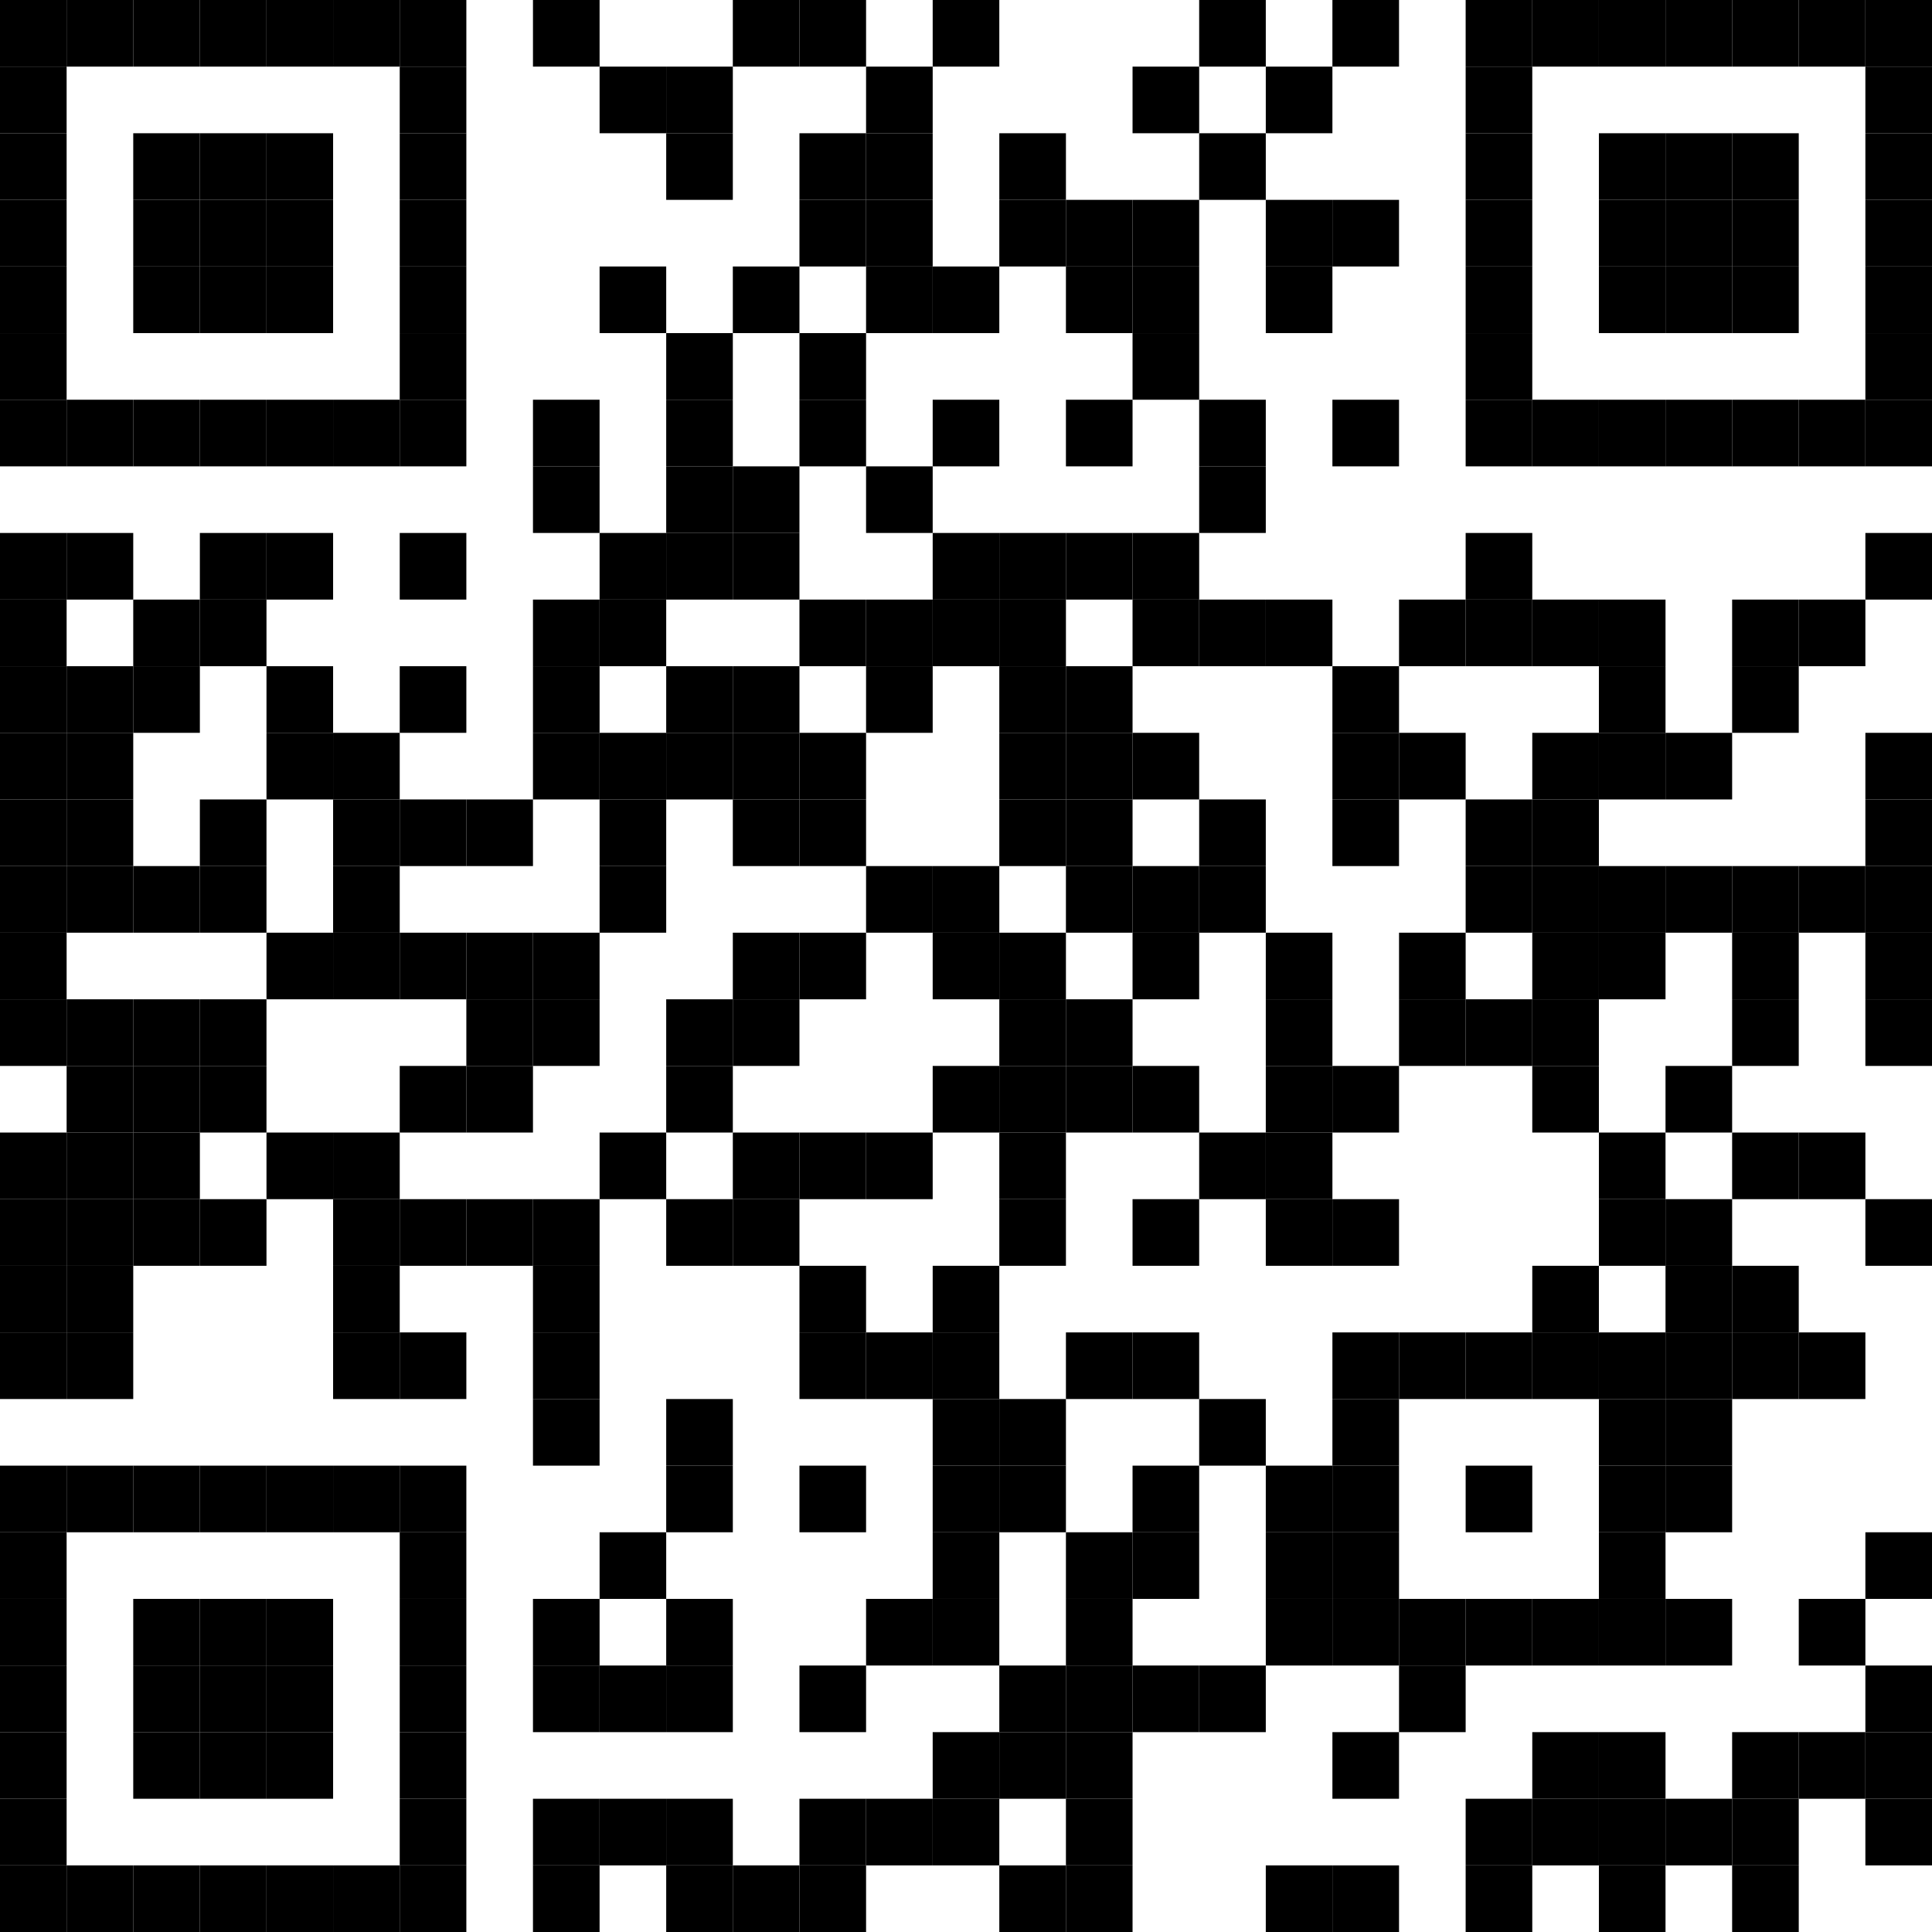 <svg xmlns="http://www.w3.org/2000/svg" width="250" height="250" viewBox="0 0 29 29" xmlns:xlink="http://www.w3.org/1999/xlink">
  <rect fill="#FFFFFF" width="100%" height="100%"/>
  <rect fill="#000000" width="1" height="1" id="template-link-qr-code"/>

        <use x="0" y="0" xlink:href="#template-link-qr-code"/>
        <use x="1" y="0" xlink:href="#template-link-qr-code"/>
        <use x="2" y="0" xlink:href="#template-link-qr-code"/>
        <use x="3" y="0" xlink:href="#template-link-qr-code"/>
        <use x="4" y="0" xlink:href="#template-link-qr-code"/>
        <use x="5" y="0" xlink:href="#template-link-qr-code"/>
        <use x="6" y="0" xlink:href="#template-link-qr-code"/>
<!---->        <use x="8" y="0" xlink:href="#template-link-qr-code"/>
<!----><!---->        <use x="11" y="0" xlink:href="#template-link-qr-code"/>
        <use x="12" y="0" xlink:href="#template-link-qr-code"/>
<!---->        <use x="14" y="0" xlink:href="#template-link-qr-code"/>
<!----><!----><!---->        <use x="18" y="0" xlink:href="#template-link-qr-code"/>
<!---->        <use x="20" y="0" xlink:href="#template-link-qr-code"/>
<!---->        <use x="22" y="0" xlink:href="#template-link-qr-code"/>
        <use x="23" y="0" xlink:href="#template-link-qr-code"/>
        <use x="24" y="0" xlink:href="#template-link-qr-code"/>
        <use x="25" y="0" xlink:href="#template-link-qr-code"/>
        <use x="26" y="0" xlink:href="#template-link-qr-code"/>
        <use x="27" y="0" xlink:href="#template-link-qr-code"/>
        <use x="28" y="0" xlink:href="#template-link-qr-code"/>
        <use x="0" y="1" xlink:href="#template-link-qr-code"/>
<!----><!----><!----><!----><!---->        <use x="6" y="1" xlink:href="#template-link-qr-code"/>
<!----><!---->        <use x="9" y="1" xlink:href="#template-link-qr-code"/>
        <use x="10" y="1" xlink:href="#template-link-qr-code"/>
<!----><!---->        <use x="13" y="1" xlink:href="#template-link-qr-code"/>
<!----><!----><!---->        <use x="17" y="1" xlink:href="#template-link-qr-code"/>
<!---->        <use x="19" y="1" xlink:href="#template-link-qr-code"/>
<!----><!---->        <use x="22" y="1" xlink:href="#template-link-qr-code"/>
<!----><!----><!----><!----><!---->        <use x="28" y="1" xlink:href="#template-link-qr-code"/>
        <use x="0" y="2" xlink:href="#template-link-qr-code"/>
<!---->        <use x="2" y="2" xlink:href="#template-link-qr-code"/>
        <use x="3" y="2" xlink:href="#template-link-qr-code"/>
        <use x="4" y="2" xlink:href="#template-link-qr-code"/>
<!---->        <use x="6" y="2" xlink:href="#template-link-qr-code"/>
<!----><!----><!---->        <use x="10" y="2" xlink:href="#template-link-qr-code"/>
<!---->        <use x="12" y="2" xlink:href="#template-link-qr-code"/>
        <use x="13" y="2" xlink:href="#template-link-qr-code"/>
<!---->        <use x="15" y="2" xlink:href="#template-link-qr-code"/>
<!----><!---->        <use x="18" y="2" xlink:href="#template-link-qr-code"/>
<!----><!----><!---->        <use x="22" y="2" xlink:href="#template-link-qr-code"/>
<!---->        <use x="24" y="2" xlink:href="#template-link-qr-code"/>
        <use x="25" y="2" xlink:href="#template-link-qr-code"/>
        <use x="26" y="2" xlink:href="#template-link-qr-code"/>
<!---->        <use x="28" y="2" xlink:href="#template-link-qr-code"/>
        <use x="0" y="3" xlink:href="#template-link-qr-code"/>
<!---->        <use x="2" y="3" xlink:href="#template-link-qr-code"/>
        <use x="3" y="3" xlink:href="#template-link-qr-code"/>
        <use x="4" y="3" xlink:href="#template-link-qr-code"/>
<!---->        <use x="6" y="3" xlink:href="#template-link-qr-code"/>
<!----><!----><!----><!----><!---->        <use x="12" y="3" xlink:href="#template-link-qr-code"/>
        <use x="13" y="3" xlink:href="#template-link-qr-code"/>
<!---->        <use x="15" y="3" xlink:href="#template-link-qr-code"/>
        <use x="16" y="3" xlink:href="#template-link-qr-code"/>
        <use x="17" y="3" xlink:href="#template-link-qr-code"/>
<!---->        <use x="19" y="3" xlink:href="#template-link-qr-code"/>
        <use x="20" y="3" xlink:href="#template-link-qr-code"/>
<!---->        <use x="22" y="3" xlink:href="#template-link-qr-code"/>
<!---->        <use x="24" y="3" xlink:href="#template-link-qr-code"/>
        <use x="25" y="3" xlink:href="#template-link-qr-code"/>
        <use x="26" y="3" xlink:href="#template-link-qr-code"/>
<!---->        <use x="28" y="3" xlink:href="#template-link-qr-code"/>
        <use x="0" y="4" xlink:href="#template-link-qr-code"/>
<!---->        <use x="2" y="4" xlink:href="#template-link-qr-code"/>
        <use x="3" y="4" xlink:href="#template-link-qr-code"/>
        <use x="4" y="4" xlink:href="#template-link-qr-code"/>
<!---->        <use x="6" y="4" xlink:href="#template-link-qr-code"/>
<!----><!---->        <use x="9" y="4" xlink:href="#template-link-qr-code"/>
<!---->        <use x="11" y="4" xlink:href="#template-link-qr-code"/>
<!---->        <use x="13" y="4" xlink:href="#template-link-qr-code"/>
        <use x="14" y="4" xlink:href="#template-link-qr-code"/>
<!---->        <use x="16" y="4" xlink:href="#template-link-qr-code"/>
        <use x="17" y="4" xlink:href="#template-link-qr-code"/>
<!---->        <use x="19" y="4" xlink:href="#template-link-qr-code"/>
<!----><!---->        <use x="22" y="4" xlink:href="#template-link-qr-code"/>
<!---->        <use x="24" y="4" xlink:href="#template-link-qr-code"/>
        <use x="25" y="4" xlink:href="#template-link-qr-code"/>
        <use x="26" y="4" xlink:href="#template-link-qr-code"/>
<!---->        <use x="28" y="4" xlink:href="#template-link-qr-code"/>
        <use x="0" y="5" xlink:href="#template-link-qr-code"/>
<!----><!----><!----><!----><!---->        <use x="6" y="5" xlink:href="#template-link-qr-code"/>
<!----><!----><!---->        <use x="10" y="5" xlink:href="#template-link-qr-code"/>
<!---->        <use x="12" y="5" xlink:href="#template-link-qr-code"/>
<!----><!----><!----><!---->        <use x="17" y="5" xlink:href="#template-link-qr-code"/>
<!----><!----><!----><!---->        <use x="22" y="5" xlink:href="#template-link-qr-code"/>
<!----><!----><!----><!----><!---->        <use x="28" y="5" xlink:href="#template-link-qr-code"/>
        <use x="0" y="6" xlink:href="#template-link-qr-code"/>
        <use x="1" y="6" xlink:href="#template-link-qr-code"/>
        <use x="2" y="6" xlink:href="#template-link-qr-code"/>
        <use x="3" y="6" xlink:href="#template-link-qr-code"/>
        <use x="4" y="6" xlink:href="#template-link-qr-code"/>
        <use x="5" y="6" xlink:href="#template-link-qr-code"/>
        <use x="6" y="6" xlink:href="#template-link-qr-code"/>
<!---->        <use x="8" y="6" xlink:href="#template-link-qr-code"/>
<!---->        <use x="10" y="6" xlink:href="#template-link-qr-code"/>
<!---->        <use x="12" y="6" xlink:href="#template-link-qr-code"/>
<!---->        <use x="14" y="6" xlink:href="#template-link-qr-code"/>
<!---->        <use x="16" y="6" xlink:href="#template-link-qr-code"/>
<!---->        <use x="18" y="6" xlink:href="#template-link-qr-code"/>
<!---->        <use x="20" y="6" xlink:href="#template-link-qr-code"/>
<!---->        <use x="22" y="6" xlink:href="#template-link-qr-code"/>
        <use x="23" y="6" xlink:href="#template-link-qr-code"/>
        <use x="24" y="6" xlink:href="#template-link-qr-code"/>
        <use x="25" y="6" xlink:href="#template-link-qr-code"/>
        <use x="26" y="6" xlink:href="#template-link-qr-code"/>
        <use x="27" y="6" xlink:href="#template-link-qr-code"/>
        <use x="28" y="6" xlink:href="#template-link-qr-code"/>
<!----><!----><!----><!----><!----><!----><!----><!---->        <use x="8" y="7" xlink:href="#template-link-qr-code"/>
<!---->        <use x="10" y="7" xlink:href="#template-link-qr-code"/>
        <use x="11" y="7" xlink:href="#template-link-qr-code"/>
<!---->        <use x="13" y="7" xlink:href="#template-link-qr-code"/>
<!----><!----><!----><!---->        <use x="18" y="7" xlink:href="#template-link-qr-code"/>
<!----><!----><!----><!----><!----><!----><!----><!----><!----><!---->        <use x="0" y="8" xlink:href="#template-link-qr-code"/>
        <use x="1" y="8" xlink:href="#template-link-qr-code"/>
<!---->        <use x="3" y="8" xlink:href="#template-link-qr-code"/>
        <use x="4" y="8" xlink:href="#template-link-qr-code"/>
<!---->        <use x="6" y="8" xlink:href="#template-link-qr-code"/>
<!----><!---->        <use x="9" y="8" xlink:href="#template-link-qr-code"/>
        <use x="10" y="8" xlink:href="#template-link-qr-code"/>
        <use x="11" y="8" xlink:href="#template-link-qr-code"/>
<!----><!---->        <use x="14" y="8" xlink:href="#template-link-qr-code"/>
        <use x="15" y="8" xlink:href="#template-link-qr-code"/>
        <use x="16" y="8" xlink:href="#template-link-qr-code"/>
        <use x="17" y="8" xlink:href="#template-link-qr-code"/>
<!----><!----><!----><!---->        <use x="22" y="8" xlink:href="#template-link-qr-code"/>
<!----><!----><!----><!----><!---->        <use x="28" y="8" xlink:href="#template-link-qr-code"/>
        <use x="0" y="9" xlink:href="#template-link-qr-code"/>
<!---->        <use x="2" y="9" xlink:href="#template-link-qr-code"/>
        <use x="3" y="9" xlink:href="#template-link-qr-code"/>
<!----><!----><!----><!---->        <use x="8" y="9" xlink:href="#template-link-qr-code"/>
        <use x="9" y="9" xlink:href="#template-link-qr-code"/>
<!----><!---->        <use x="12" y="9" xlink:href="#template-link-qr-code"/>
        <use x="13" y="9" xlink:href="#template-link-qr-code"/>
        <use x="14" y="9" xlink:href="#template-link-qr-code"/>
        <use x="15" y="9" xlink:href="#template-link-qr-code"/>
<!---->        <use x="17" y="9" xlink:href="#template-link-qr-code"/>
        <use x="18" y="9" xlink:href="#template-link-qr-code"/>
        <use x="19" y="9" xlink:href="#template-link-qr-code"/>
<!---->        <use x="21" y="9" xlink:href="#template-link-qr-code"/>
        <use x="22" y="9" xlink:href="#template-link-qr-code"/>
        <use x="23" y="9" xlink:href="#template-link-qr-code"/>
        <use x="24" y="9" xlink:href="#template-link-qr-code"/>
<!---->        <use x="26" y="9" xlink:href="#template-link-qr-code"/>
        <use x="27" y="9" xlink:href="#template-link-qr-code"/>
<!---->        <use x="0" y="10" xlink:href="#template-link-qr-code"/>
        <use x="1" y="10" xlink:href="#template-link-qr-code"/>
        <use x="2" y="10" xlink:href="#template-link-qr-code"/>
<!---->        <use x="4" y="10" xlink:href="#template-link-qr-code"/>
<!---->        <use x="6" y="10" xlink:href="#template-link-qr-code"/>
<!---->        <use x="8" y="10" xlink:href="#template-link-qr-code"/>
<!---->        <use x="10" y="10" xlink:href="#template-link-qr-code"/>
        <use x="11" y="10" xlink:href="#template-link-qr-code"/>
<!---->        <use x="13" y="10" xlink:href="#template-link-qr-code"/>
<!---->        <use x="15" y="10" xlink:href="#template-link-qr-code"/>
        <use x="16" y="10" xlink:href="#template-link-qr-code"/>
<!----><!----><!---->        <use x="20" y="10" xlink:href="#template-link-qr-code"/>
<!----><!----><!---->        <use x="24" y="10" xlink:href="#template-link-qr-code"/>
<!---->        <use x="26" y="10" xlink:href="#template-link-qr-code"/>
<!----><!---->        <use x="0" y="11" xlink:href="#template-link-qr-code"/>
        <use x="1" y="11" xlink:href="#template-link-qr-code"/>
<!----><!---->        <use x="4" y="11" xlink:href="#template-link-qr-code"/>
        <use x="5" y="11" xlink:href="#template-link-qr-code"/>
<!----><!---->        <use x="8" y="11" xlink:href="#template-link-qr-code"/>
        <use x="9" y="11" xlink:href="#template-link-qr-code"/>
        <use x="10" y="11" xlink:href="#template-link-qr-code"/>
        <use x="11" y="11" xlink:href="#template-link-qr-code"/>
        <use x="12" y="11" xlink:href="#template-link-qr-code"/>
<!----><!---->        <use x="15" y="11" xlink:href="#template-link-qr-code"/>
        <use x="16" y="11" xlink:href="#template-link-qr-code"/>
        <use x="17" y="11" xlink:href="#template-link-qr-code"/>
<!----><!---->        <use x="20" y="11" xlink:href="#template-link-qr-code"/>
        <use x="21" y="11" xlink:href="#template-link-qr-code"/>
<!---->        <use x="23" y="11" xlink:href="#template-link-qr-code"/>
        <use x="24" y="11" xlink:href="#template-link-qr-code"/>
        <use x="25" y="11" xlink:href="#template-link-qr-code"/>
<!----><!---->        <use x="28" y="11" xlink:href="#template-link-qr-code"/>
        <use x="0" y="12" xlink:href="#template-link-qr-code"/>
        <use x="1" y="12" xlink:href="#template-link-qr-code"/>
<!---->        <use x="3" y="12" xlink:href="#template-link-qr-code"/>
<!---->        <use x="5" y="12" xlink:href="#template-link-qr-code"/>
        <use x="6" y="12" xlink:href="#template-link-qr-code"/>
        <use x="7" y="12" xlink:href="#template-link-qr-code"/>
<!---->        <use x="9" y="12" xlink:href="#template-link-qr-code"/>
<!---->        <use x="11" y="12" xlink:href="#template-link-qr-code"/>
        <use x="12" y="12" xlink:href="#template-link-qr-code"/>
<!----><!---->        <use x="15" y="12" xlink:href="#template-link-qr-code"/>
        <use x="16" y="12" xlink:href="#template-link-qr-code"/>
<!---->        <use x="18" y="12" xlink:href="#template-link-qr-code"/>
<!---->        <use x="20" y="12" xlink:href="#template-link-qr-code"/>
<!---->        <use x="22" y="12" xlink:href="#template-link-qr-code"/>
        <use x="23" y="12" xlink:href="#template-link-qr-code"/>
<!----><!----><!----><!---->        <use x="28" y="12" xlink:href="#template-link-qr-code"/>
        <use x="0" y="13" xlink:href="#template-link-qr-code"/>
        <use x="1" y="13" xlink:href="#template-link-qr-code"/>
        <use x="2" y="13" xlink:href="#template-link-qr-code"/>
        <use x="3" y="13" xlink:href="#template-link-qr-code"/>
<!---->        <use x="5" y="13" xlink:href="#template-link-qr-code"/>
<!----><!----><!---->        <use x="9" y="13" xlink:href="#template-link-qr-code"/>
<!----><!----><!---->        <use x="13" y="13" xlink:href="#template-link-qr-code"/>
        <use x="14" y="13" xlink:href="#template-link-qr-code"/>
<!---->        <use x="16" y="13" xlink:href="#template-link-qr-code"/>
        <use x="17" y="13" xlink:href="#template-link-qr-code"/>
        <use x="18" y="13" xlink:href="#template-link-qr-code"/>
<!----><!----><!---->        <use x="22" y="13" xlink:href="#template-link-qr-code"/>
        <use x="23" y="13" xlink:href="#template-link-qr-code"/>
        <use x="24" y="13" xlink:href="#template-link-qr-code"/>
        <use x="25" y="13" xlink:href="#template-link-qr-code"/>
        <use x="26" y="13" xlink:href="#template-link-qr-code"/>
        <use x="27" y="13" xlink:href="#template-link-qr-code"/>
        <use x="28" y="13" xlink:href="#template-link-qr-code"/>
        <use x="0" y="14" xlink:href="#template-link-qr-code"/>
<!----><!----><!---->        <use x="4" y="14" xlink:href="#template-link-qr-code"/>
        <use x="5" y="14" xlink:href="#template-link-qr-code"/>
        <use x="6" y="14" xlink:href="#template-link-qr-code"/>
        <use x="7" y="14" xlink:href="#template-link-qr-code"/>
        <use x="8" y="14" xlink:href="#template-link-qr-code"/>
<!----><!---->        <use x="11" y="14" xlink:href="#template-link-qr-code"/>
        <use x="12" y="14" xlink:href="#template-link-qr-code"/>
<!---->        <use x="14" y="14" xlink:href="#template-link-qr-code"/>
        <use x="15" y="14" xlink:href="#template-link-qr-code"/>
<!---->        <use x="17" y="14" xlink:href="#template-link-qr-code"/>
<!---->        <use x="19" y="14" xlink:href="#template-link-qr-code"/>
<!---->        <use x="21" y="14" xlink:href="#template-link-qr-code"/>
<!---->        <use x="23" y="14" xlink:href="#template-link-qr-code"/>
        <use x="24" y="14" xlink:href="#template-link-qr-code"/>
<!---->        <use x="26" y="14" xlink:href="#template-link-qr-code"/>
<!---->        <use x="28" y="14" xlink:href="#template-link-qr-code"/>
        <use x="0" y="15" xlink:href="#template-link-qr-code"/>
        <use x="1" y="15" xlink:href="#template-link-qr-code"/>
        <use x="2" y="15" xlink:href="#template-link-qr-code"/>
        <use x="3" y="15" xlink:href="#template-link-qr-code"/>
<!----><!----><!---->        <use x="7" y="15" xlink:href="#template-link-qr-code"/>
        <use x="8" y="15" xlink:href="#template-link-qr-code"/>
<!---->        <use x="10" y="15" xlink:href="#template-link-qr-code"/>
        <use x="11" y="15" xlink:href="#template-link-qr-code"/>
<!----><!----><!---->        <use x="15" y="15" xlink:href="#template-link-qr-code"/>
        <use x="16" y="15" xlink:href="#template-link-qr-code"/>
<!----><!---->        <use x="19" y="15" xlink:href="#template-link-qr-code"/>
<!---->        <use x="21" y="15" xlink:href="#template-link-qr-code"/>
        <use x="22" y="15" xlink:href="#template-link-qr-code"/>
        <use x="23" y="15" xlink:href="#template-link-qr-code"/>
<!----><!---->        <use x="26" y="15" xlink:href="#template-link-qr-code"/>
<!---->        <use x="28" y="15" xlink:href="#template-link-qr-code"/>
<!---->        <use x="1" y="16" xlink:href="#template-link-qr-code"/>
        <use x="2" y="16" xlink:href="#template-link-qr-code"/>
        <use x="3" y="16" xlink:href="#template-link-qr-code"/>
<!----><!---->        <use x="6" y="16" xlink:href="#template-link-qr-code"/>
        <use x="7" y="16" xlink:href="#template-link-qr-code"/>
<!----><!---->        <use x="10" y="16" xlink:href="#template-link-qr-code"/>
<!----><!----><!---->        <use x="14" y="16" xlink:href="#template-link-qr-code"/>
        <use x="15" y="16" xlink:href="#template-link-qr-code"/>
        <use x="16" y="16" xlink:href="#template-link-qr-code"/>
        <use x="17" y="16" xlink:href="#template-link-qr-code"/>
<!---->        <use x="19" y="16" xlink:href="#template-link-qr-code"/>
        <use x="20" y="16" xlink:href="#template-link-qr-code"/>
<!----><!---->        <use x="23" y="16" xlink:href="#template-link-qr-code"/>
<!---->        <use x="25" y="16" xlink:href="#template-link-qr-code"/>
<!----><!----><!---->        <use x="0" y="17" xlink:href="#template-link-qr-code"/>
        <use x="1" y="17" xlink:href="#template-link-qr-code"/>
        <use x="2" y="17" xlink:href="#template-link-qr-code"/>
<!---->        <use x="4" y="17" xlink:href="#template-link-qr-code"/>
        <use x="5" y="17" xlink:href="#template-link-qr-code"/>
<!----><!----><!---->        <use x="9" y="17" xlink:href="#template-link-qr-code"/>
<!---->        <use x="11" y="17" xlink:href="#template-link-qr-code"/>
        <use x="12" y="17" xlink:href="#template-link-qr-code"/>
        <use x="13" y="17" xlink:href="#template-link-qr-code"/>
<!---->        <use x="15" y="17" xlink:href="#template-link-qr-code"/>
<!----><!---->        <use x="18" y="17" xlink:href="#template-link-qr-code"/>
        <use x="19" y="17" xlink:href="#template-link-qr-code"/>
<!----><!----><!----><!---->        <use x="24" y="17" xlink:href="#template-link-qr-code"/>
<!---->        <use x="26" y="17" xlink:href="#template-link-qr-code"/>
        <use x="27" y="17" xlink:href="#template-link-qr-code"/>
<!---->        <use x="0" y="18" xlink:href="#template-link-qr-code"/>
        <use x="1" y="18" xlink:href="#template-link-qr-code"/>
        <use x="2" y="18" xlink:href="#template-link-qr-code"/>
        <use x="3" y="18" xlink:href="#template-link-qr-code"/>
<!---->        <use x="5" y="18" xlink:href="#template-link-qr-code"/>
        <use x="6" y="18" xlink:href="#template-link-qr-code"/>
        <use x="7" y="18" xlink:href="#template-link-qr-code"/>
        <use x="8" y="18" xlink:href="#template-link-qr-code"/>
<!---->        <use x="10" y="18" xlink:href="#template-link-qr-code"/>
        <use x="11" y="18" xlink:href="#template-link-qr-code"/>
<!----><!----><!---->        <use x="15" y="18" xlink:href="#template-link-qr-code"/>
<!---->        <use x="17" y="18" xlink:href="#template-link-qr-code"/>
<!---->        <use x="19" y="18" xlink:href="#template-link-qr-code"/>
        <use x="20" y="18" xlink:href="#template-link-qr-code"/>
<!----><!----><!---->        <use x="24" y="18" xlink:href="#template-link-qr-code"/>
        <use x="25" y="18" xlink:href="#template-link-qr-code"/>
<!----><!---->        <use x="28" y="18" xlink:href="#template-link-qr-code"/>
        <use x="0" y="19" xlink:href="#template-link-qr-code"/>
        <use x="1" y="19" xlink:href="#template-link-qr-code"/>
<!----><!----><!---->        <use x="5" y="19" xlink:href="#template-link-qr-code"/>
<!----><!---->        <use x="8" y="19" xlink:href="#template-link-qr-code"/>
<!----><!----><!---->        <use x="12" y="19" xlink:href="#template-link-qr-code"/>
<!---->        <use x="14" y="19" xlink:href="#template-link-qr-code"/>
<!----><!----><!----><!----><!----><!----><!----><!---->        <use x="23" y="19" xlink:href="#template-link-qr-code"/>
<!---->        <use x="25" y="19" xlink:href="#template-link-qr-code"/>
        <use x="26" y="19" xlink:href="#template-link-qr-code"/>
<!----><!---->        <use x="0" y="20" xlink:href="#template-link-qr-code"/>
        <use x="1" y="20" xlink:href="#template-link-qr-code"/>
<!----><!----><!---->        <use x="5" y="20" xlink:href="#template-link-qr-code"/>
        <use x="6" y="20" xlink:href="#template-link-qr-code"/>
<!---->        <use x="8" y="20" xlink:href="#template-link-qr-code"/>
<!----><!----><!---->        <use x="12" y="20" xlink:href="#template-link-qr-code"/>
        <use x="13" y="20" xlink:href="#template-link-qr-code"/>
        <use x="14" y="20" xlink:href="#template-link-qr-code"/>
<!---->        <use x="16" y="20" xlink:href="#template-link-qr-code"/>
        <use x="17" y="20" xlink:href="#template-link-qr-code"/>
<!----><!---->        <use x="20" y="20" xlink:href="#template-link-qr-code"/>
        <use x="21" y="20" xlink:href="#template-link-qr-code"/>
        <use x="22" y="20" xlink:href="#template-link-qr-code"/>
        <use x="23" y="20" xlink:href="#template-link-qr-code"/>
        <use x="24" y="20" xlink:href="#template-link-qr-code"/>
        <use x="25" y="20" xlink:href="#template-link-qr-code"/>
        <use x="26" y="20" xlink:href="#template-link-qr-code"/>
        <use x="27" y="20" xlink:href="#template-link-qr-code"/>
<!----><!----><!----><!----><!----><!----><!----><!----><!---->        <use x="8" y="21" xlink:href="#template-link-qr-code"/>
<!---->        <use x="10" y="21" xlink:href="#template-link-qr-code"/>
<!----><!----><!---->        <use x="14" y="21" xlink:href="#template-link-qr-code"/>
        <use x="15" y="21" xlink:href="#template-link-qr-code"/>
<!----><!---->        <use x="18" y="21" xlink:href="#template-link-qr-code"/>
<!---->        <use x="20" y="21" xlink:href="#template-link-qr-code"/>
<!----><!----><!---->        <use x="24" y="21" xlink:href="#template-link-qr-code"/>
        <use x="25" y="21" xlink:href="#template-link-qr-code"/>
<!----><!----><!---->        <use x="0" y="22" xlink:href="#template-link-qr-code"/>
        <use x="1" y="22" xlink:href="#template-link-qr-code"/>
        <use x="2" y="22" xlink:href="#template-link-qr-code"/>
        <use x="3" y="22" xlink:href="#template-link-qr-code"/>
        <use x="4" y="22" xlink:href="#template-link-qr-code"/>
        <use x="5" y="22" xlink:href="#template-link-qr-code"/>
        <use x="6" y="22" xlink:href="#template-link-qr-code"/>
<!----><!----><!---->        <use x="10" y="22" xlink:href="#template-link-qr-code"/>
<!---->        <use x="12" y="22" xlink:href="#template-link-qr-code"/>
<!---->        <use x="14" y="22" xlink:href="#template-link-qr-code"/>
        <use x="15" y="22" xlink:href="#template-link-qr-code"/>
<!---->        <use x="17" y="22" xlink:href="#template-link-qr-code"/>
<!---->        <use x="19" y="22" xlink:href="#template-link-qr-code"/>
        <use x="20" y="22" xlink:href="#template-link-qr-code"/>
<!---->        <use x="22" y="22" xlink:href="#template-link-qr-code"/>
<!---->        <use x="24" y="22" xlink:href="#template-link-qr-code"/>
        <use x="25" y="22" xlink:href="#template-link-qr-code"/>
<!----><!----><!---->        <use x="0" y="23" xlink:href="#template-link-qr-code"/>
<!----><!----><!----><!----><!---->        <use x="6" y="23" xlink:href="#template-link-qr-code"/>
<!----><!---->        <use x="9" y="23" xlink:href="#template-link-qr-code"/>
<!----><!----><!----><!---->        <use x="14" y="23" xlink:href="#template-link-qr-code"/>
<!---->        <use x="16" y="23" xlink:href="#template-link-qr-code"/>
        <use x="17" y="23" xlink:href="#template-link-qr-code"/>
<!---->        <use x="19" y="23" xlink:href="#template-link-qr-code"/>
        <use x="20" y="23" xlink:href="#template-link-qr-code"/>
<!----><!----><!---->        <use x="24" y="23" xlink:href="#template-link-qr-code"/>
<!----><!----><!---->        <use x="28" y="23" xlink:href="#template-link-qr-code"/>
        <use x="0" y="24" xlink:href="#template-link-qr-code"/>
<!---->        <use x="2" y="24" xlink:href="#template-link-qr-code"/>
        <use x="3" y="24" xlink:href="#template-link-qr-code"/>
        <use x="4" y="24" xlink:href="#template-link-qr-code"/>
<!---->        <use x="6" y="24" xlink:href="#template-link-qr-code"/>
<!---->        <use x="8" y="24" xlink:href="#template-link-qr-code"/>
<!---->        <use x="10" y="24" xlink:href="#template-link-qr-code"/>
<!----><!---->        <use x="13" y="24" xlink:href="#template-link-qr-code"/>
        <use x="14" y="24" xlink:href="#template-link-qr-code"/>
<!---->        <use x="16" y="24" xlink:href="#template-link-qr-code"/>
<!----><!---->        <use x="19" y="24" xlink:href="#template-link-qr-code"/>
        <use x="20" y="24" xlink:href="#template-link-qr-code"/>
        <use x="21" y="24" xlink:href="#template-link-qr-code"/>
        <use x="22" y="24" xlink:href="#template-link-qr-code"/>
        <use x="23" y="24" xlink:href="#template-link-qr-code"/>
        <use x="24" y="24" xlink:href="#template-link-qr-code"/>
        <use x="25" y="24" xlink:href="#template-link-qr-code"/>
<!---->        <use x="27" y="24" xlink:href="#template-link-qr-code"/>
<!---->        <use x="0" y="25" xlink:href="#template-link-qr-code"/>
<!---->        <use x="2" y="25" xlink:href="#template-link-qr-code"/>
        <use x="3" y="25" xlink:href="#template-link-qr-code"/>
        <use x="4" y="25" xlink:href="#template-link-qr-code"/>
<!---->        <use x="6" y="25" xlink:href="#template-link-qr-code"/>
<!---->        <use x="8" y="25" xlink:href="#template-link-qr-code"/>
        <use x="9" y="25" xlink:href="#template-link-qr-code"/>
        <use x="10" y="25" xlink:href="#template-link-qr-code"/>
<!---->        <use x="12" y="25" xlink:href="#template-link-qr-code"/>
<!----><!---->        <use x="15" y="25" xlink:href="#template-link-qr-code"/>
        <use x="16" y="25" xlink:href="#template-link-qr-code"/>
        <use x="17" y="25" xlink:href="#template-link-qr-code"/>
        <use x="18" y="25" xlink:href="#template-link-qr-code"/>
<!----><!---->        <use x="21" y="25" xlink:href="#template-link-qr-code"/>
<!----><!----><!----><!----><!----><!---->        <use x="28" y="25" xlink:href="#template-link-qr-code"/>
        <use x="0" y="26" xlink:href="#template-link-qr-code"/>
<!---->        <use x="2" y="26" xlink:href="#template-link-qr-code"/>
        <use x="3" y="26" xlink:href="#template-link-qr-code"/>
        <use x="4" y="26" xlink:href="#template-link-qr-code"/>
<!---->        <use x="6" y="26" xlink:href="#template-link-qr-code"/>
<!----><!----><!----><!----><!----><!----><!---->        <use x="14" y="26" xlink:href="#template-link-qr-code"/>
        <use x="15" y="26" xlink:href="#template-link-qr-code"/>
        <use x="16" y="26" xlink:href="#template-link-qr-code"/>
<!----><!----><!---->        <use x="20" y="26" xlink:href="#template-link-qr-code"/>
<!----><!---->        <use x="23" y="26" xlink:href="#template-link-qr-code"/>
        <use x="24" y="26" xlink:href="#template-link-qr-code"/>
<!---->        <use x="26" y="26" xlink:href="#template-link-qr-code"/>
        <use x="27" y="26" xlink:href="#template-link-qr-code"/>
        <use x="28" y="26" xlink:href="#template-link-qr-code"/>
        <use x="0" y="27" xlink:href="#template-link-qr-code"/>
<!----><!----><!----><!----><!---->        <use x="6" y="27" xlink:href="#template-link-qr-code"/>
<!---->        <use x="8" y="27" xlink:href="#template-link-qr-code"/>
        <use x="9" y="27" xlink:href="#template-link-qr-code"/>
        <use x="10" y="27" xlink:href="#template-link-qr-code"/>
<!---->        <use x="12" y="27" xlink:href="#template-link-qr-code"/>
        <use x="13" y="27" xlink:href="#template-link-qr-code"/>
        <use x="14" y="27" xlink:href="#template-link-qr-code"/>
<!---->        <use x="16" y="27" xlink:href="#template-link-qr-code"/>
<!----><!----><!----><!----><!---->        <use x="22" y="27" xlink:href="#template-link-qr-code"/>
        <use x="23" y="27" xlink:href="#template-link-qr-code"/>
        <use x="24" y="27" xlink:href="#template-link-qr-code"/>
        <use x="25" y="27" xlink:href="#template-link-qr-code"/>
        <use x="26" y="27" xlink:href="#template-link-qr-code"/>
<!---->        <use x="28" y="27" xlink:href="#template-link-qr-code"/>
        <use x="0" y="28" xlink:href="#template-link-qr-code"/>
        <use x="1" y="28" xlink:href="#template-link-qr-code"/>
        <use x="2" y="28" xlink:href="#template-link-qr-code"/>
        <use x="3" y="28" xlink:href="#template-link-qr-code"/>
        <use x="4" y="28" xlink:href="#template-link-qr-code"/>
        <use x="5" y="28" xlink:href="#template-link-qr-code"/>
        <use x="6" y="28" xlink:href="#template-link-qr-code"/>
<!---->        <use x="8" y="28" xlink:href="#template-link-qr-code"/>
<!---->        <use x="10" y="28" xlink:href="#template-link-qr-code"/>
        <use x="11" y="28" xlink:href="#template-link-qr-code"/>
        <use x="12" y="28" xlink:href="#template-link-qr-code"/>
<!----><!---->        <use x="15" y="28" xlink:href="#template-link-qr-code"/>
        <use x="16" y="28" xlink:href="#template-link-qr-code"/>
<!----><!---->        <use x="19" y="28" xlink:href="#template-link-qr-code"/>
        <use x="20" y="28" xlink:href="#template-link-qr-code"/>
<!---->        <use x="22" y="28" xlink:href="#template-link-qr-code"/>
<!---->        <use x="24" y="28" xlink:href="#template-link-qr-code"/>
<!---->        <use x="26" y="28" xlink:href="#template-link-qr-code"/>
<!----><!----></svg>